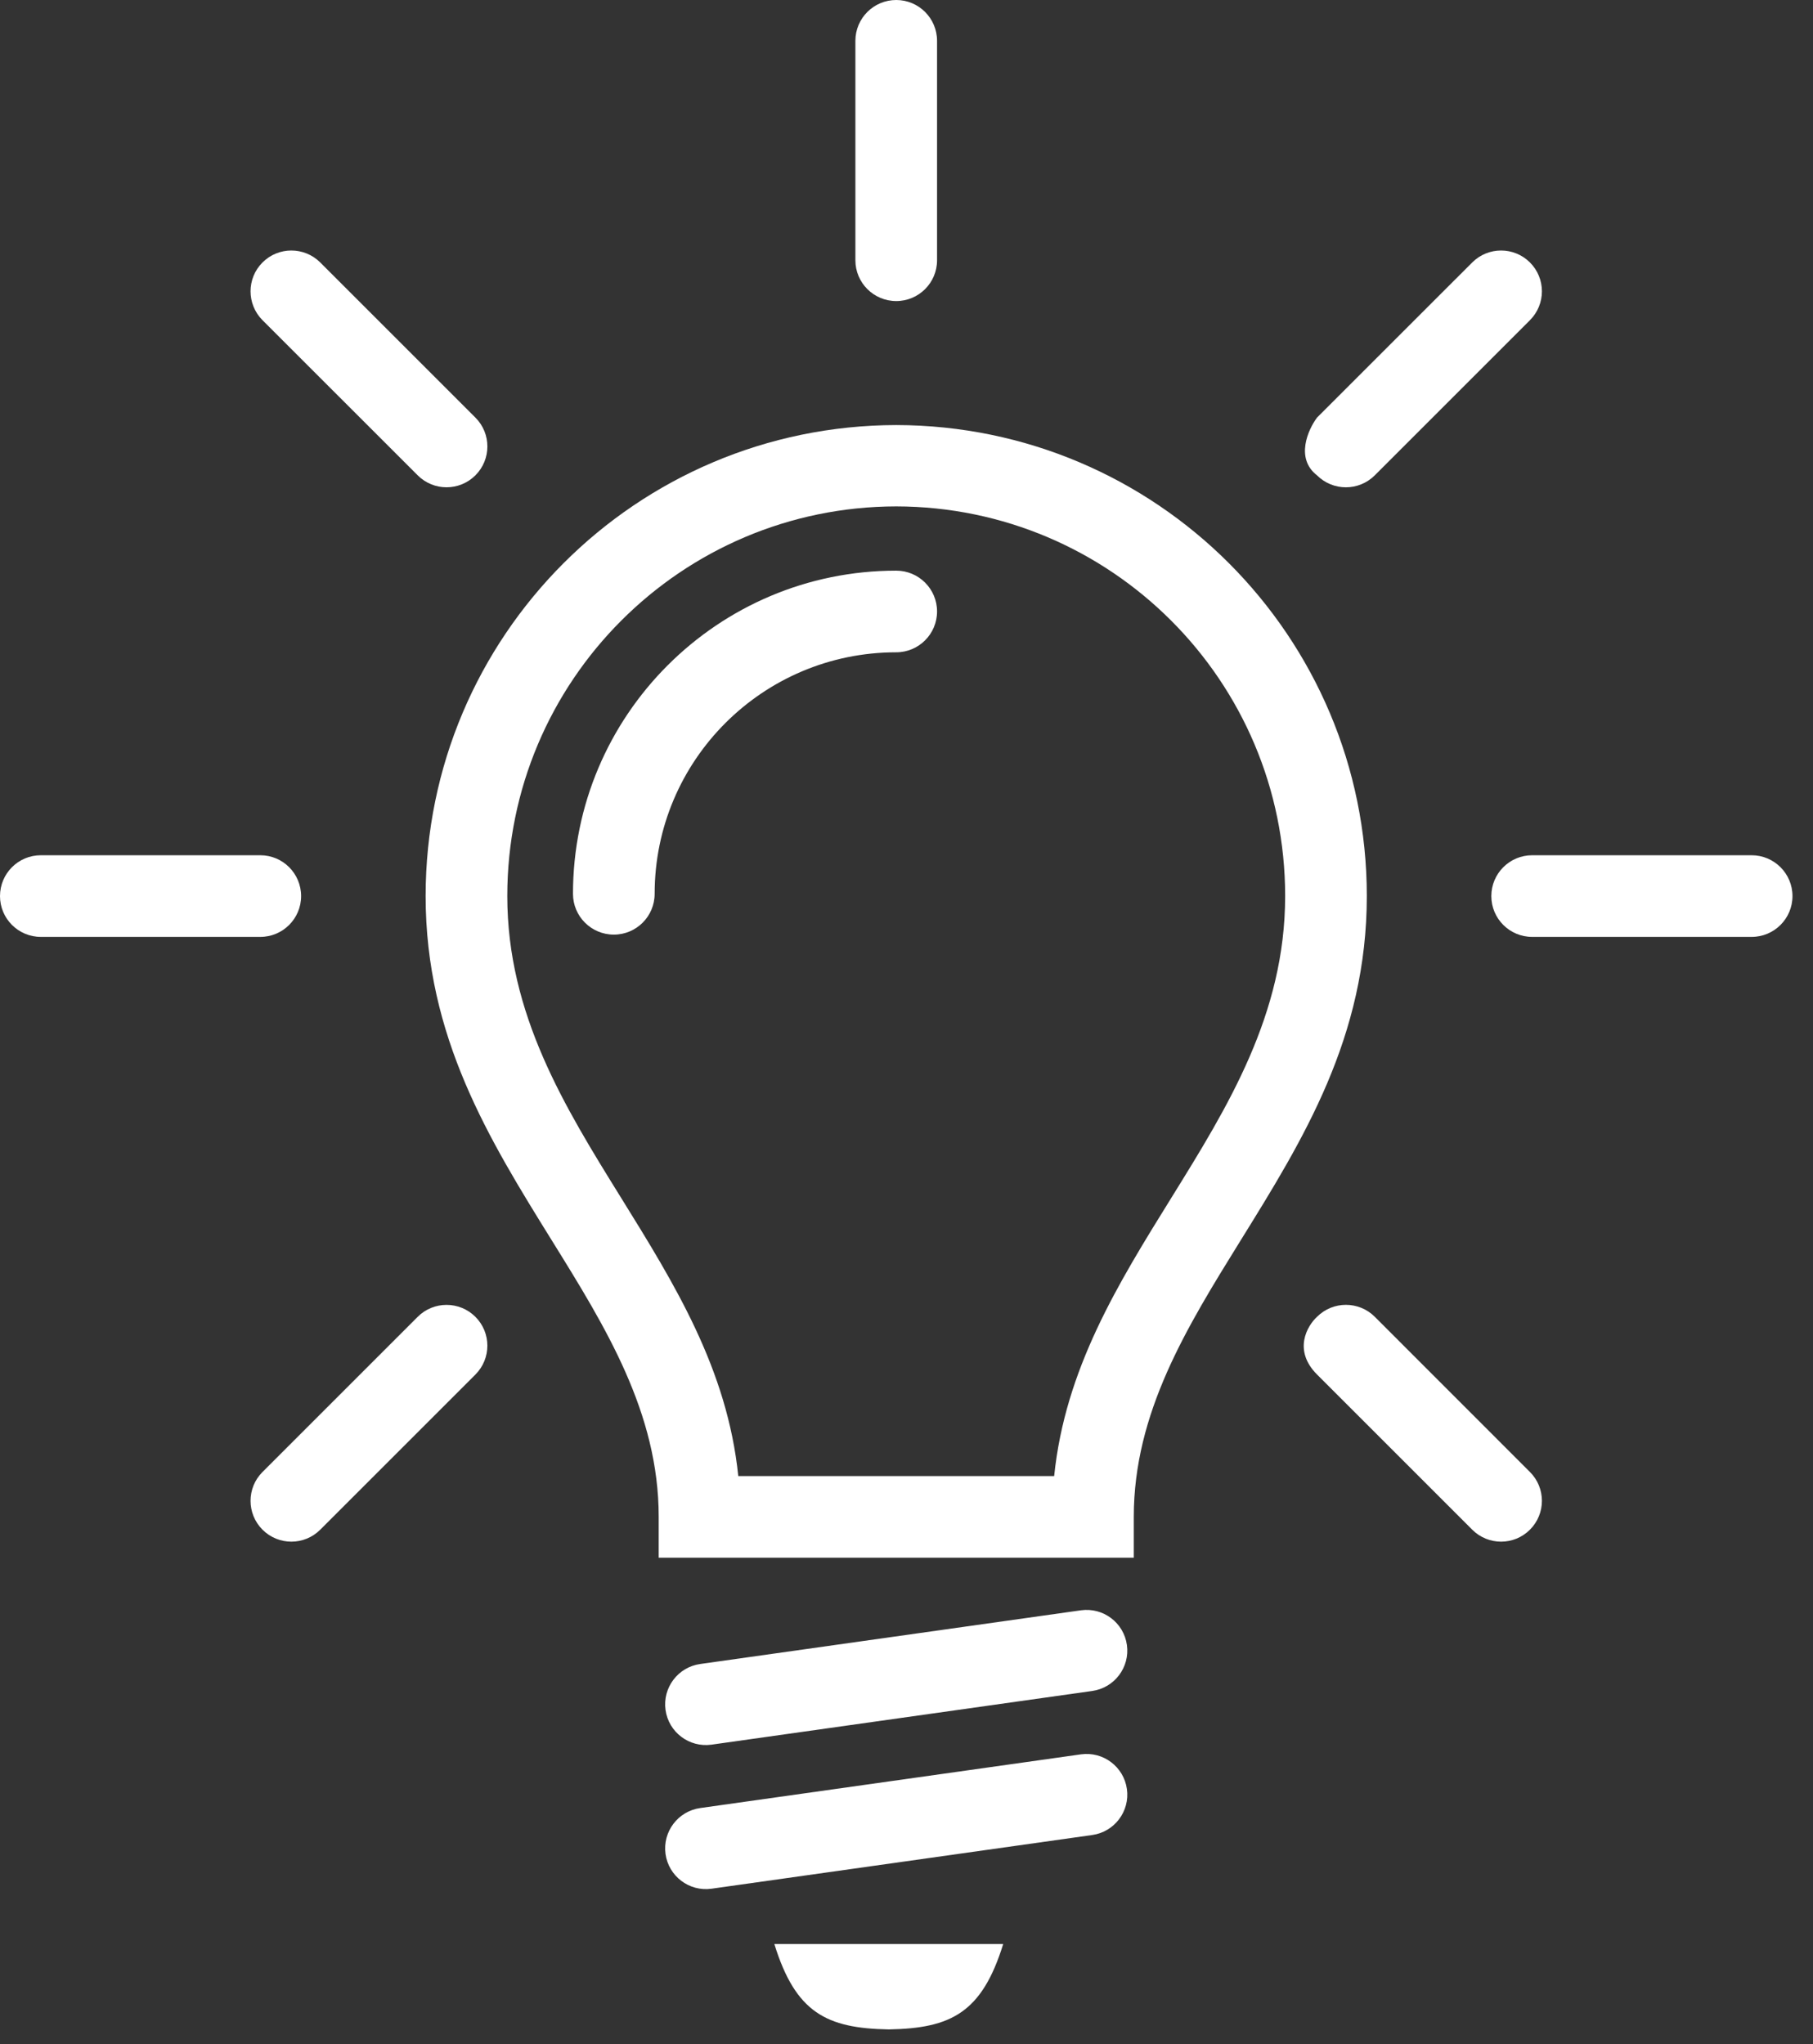 <svg width="47" height="53" viewBox="0 0 47 53" fill="none" xmlns="http://www.w3.org/2000/svg">
<rect x="0" y="0" width="47" height="53" fill="#333333" stroke="none"/>
<path d="M23.234 40.389H17.076V39.33C17.076 36.63 15.704 34.416 14.304 32.16C12.685 29.55 11.034 26.888 11.034 23.233C11.034 19.866 12.399 16.816 14.607 14.605C16.814 12.395 19.863 11.027 23.234 11.021C26.604 11.027 29.654 12.395 31.861 14.605C34.068 16.816 35.433 19.866 35.433 23.233C35.433 26.889 33.782 29.55 32.163 32.16C30.765 34.416 29.392 36.63 29.392 39.33V40.389H23.234ZM23.041 52.619C21.426 52.591 20.625 52.186 20.074 50.405H26.007C25.455 52.186 24.655 52.591 23.041 52.619ZM18.444 48.971C17.866 49.051 17.333 48.647 17.253 48.07C17.174 47.492 17.577 46.959 18.155 46.879L28.023 45.487C28.601 45.407 29.134 45.81 29.214 46.388C29.294 46.966 28.89 47.499 28.313 47.579L18.444 48.971ZM18.444 45.236C17.866 45.316 17.333 44.913 17.253 44.335C17.174 43.757 17.577 43.224 18.155 43.144L28.023 41.752C28.601 41.672 29.134 42.075 29.214 42.653C29.294 43.231 28.89 43.764 28.313 43.844L18.444 45.236ZM16.971 23.175C16.971 23.759 16.497 24.233 15.913 24.233C15.328 24.233 14.854 23.759 14.854 23.175C14.854 20.861 15.792 18.766 17.309 17.25C18.825 15.734 20.92 14.796 23.233 14.796C23.818 14.796 24.292 15.27 24.292 15.854C24.292 16.439 23.818 16.913 23.233 16.913C21.504 16.913 19.938 17.614 18.805 18.747C17.672 19.88 16.971 21.445 16.971 23.175ZM19.139 38.272H27.328C27.612 35.497 28.979 33.293 30.369 31.052C31.828 28.699 33.316 26.3 33.316 23.233C33.316 20.444 32.188 17.92 30.364 16.094C28.539 14.266 26.017 13.134 23.233 13.13C20.449 13.134 17.928 14.266 16.103 16.094C14.279 17.92 13.151 20.444 13.151 23.233C13.151 26.3 14.639 28.699 16.098 31.052C17.488 33.293 18.855 35.497 19.139 38.272Z" fill="white"/>
<path d="M6.805 39.662C7.218 40.076 7.889 40.076 8.302 39.662L12.324 35.64C12.738 35.226 12.738 34.556 12.324 34.143C11.911 33.73 11.241 33.73 10.828 34.143L6.805 38.166C6.392 38.579 6.392 39.249 6.805 39.662Z" fill="white"/>
<path d="M39.662 39.662C40.076 39.249 40.076 38.579 39.662 38.166L35.64 34.142C35.226 33.729 34.556 33.729 34.143 34.142C33.883 34.381 33.518 35.014 34.143 35.639L38.166 39.662C38.579 40.076 39.249 40.076 39.662 39.662Z" fill="white"/>
<path d="M39.662 6.805C39.249 6.392 38.579 6.392 38.166 6.805L34.142 10.828C33.907 11.144 33.576 11.886 34.142 12.325C34.556 12.738 35.226 12.738 35.639 12.325L39.662 8.302C40.076 7.888 40.076 7.218 39.662 6.805Z" fill="white"/>
<path d="M6.805 6.805C6.392 7.218 6.392 7.888 6.805 8.302L10.828 12.324C11.241 12.738 11.911 12.738 12.325 12.324C12.738 11.911 12.738 11.241 12.325 10.828L8.302 6.805C7.888 6.392 7.218 6.392 6.805 6.805Z" fill="white"/>
<path d="M0 23.234C0 23.818 0.474 24.292 1.059 24.292H6.748C7.332 24.292 7.806 23.818 7.806 23.234C7.806 22.649 7.332 22.175 6.748 22.175H1.059C0.474 22.175 0 22.649 0 23.234Z" fill="white"/>
<path d="M46.468 23.234C46.468 22.649 45.993 22.175 45.409 22.175H39.72C39.135 22.175 38.661 22.649 38.661 23.234C38.661 23.818 39.135 24.292 39.72 24.292H45.409C45.994 24.292 46.468 23.818 46.468 23.234Z" fill="white"/>
<path d="M23.234 0C22.649 0 22.175 0.474 22.175 1.059V6.748C22.175 7.332 22.649 7.806 23.234 7.806C23.818 7.806 24.292 7.332 24.292 6.748V1.059C24.292 0.474 23.818 0 23.234 0Z" fill="white"/>
</svg>
